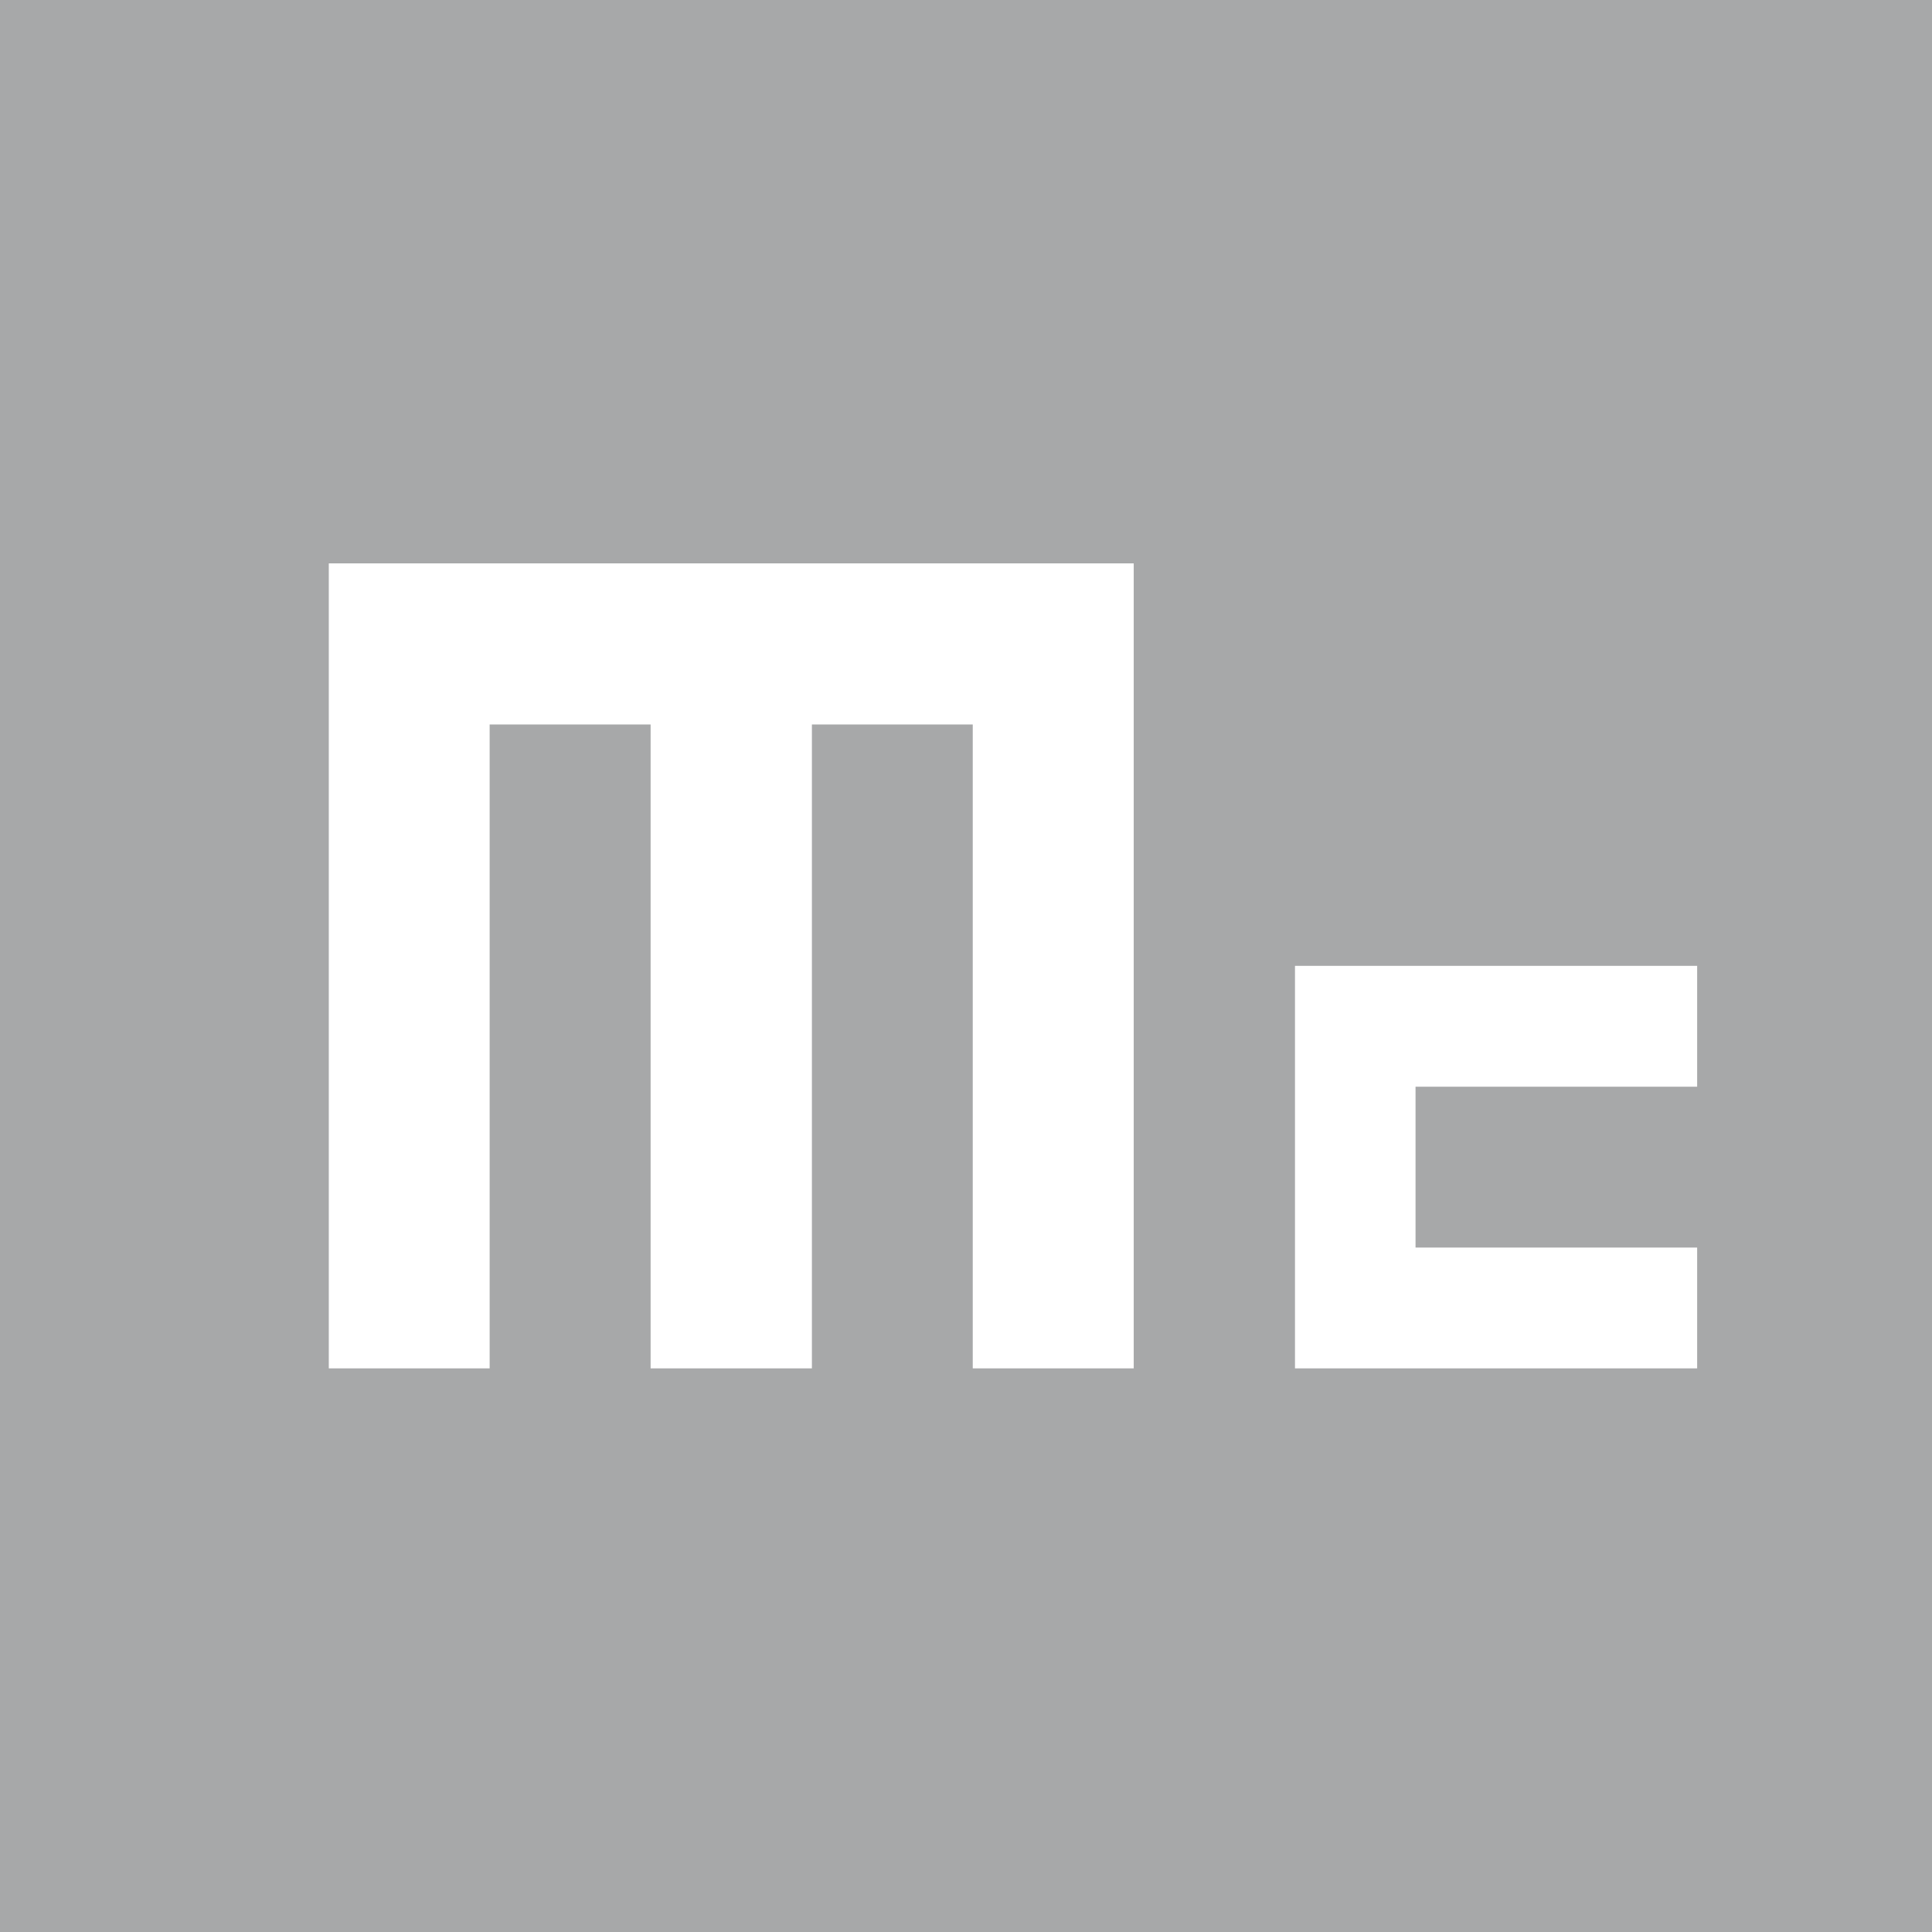 <?xml version="1.0" encoding="utf-8"?>
<!-- Generator: Adobe Illustrator 15.1.0, SVG Export Plug-In . SVG Version: 6.00 Build 0)  -->
<!DOCTYPE svg PUBLIC "-//W3C//DTD SVG 1.1//EN" "http://www.w3.org/Graphics/SVG/1.1/DTD/svg11.dtd">
<svg xmlns="http://www.w3.org/2000/svg" version="1.1" id="Calque_1" xmlns:xlink="http://www.w3.org/1999/xlink" width="75px" height="75px" viewBox="0 0 75 75" enable-background="new 0 0 75 75" xml:space="preserve" preserveAspectRatio="xMinYMin">
<path fill="#A7A8A9" d="M0,0v75h75.008V0H0z M44.011,53.121h-6.249V28.123h-6.244v24.998h-6.261V28.123h-6.249v24.998h-6.244v-31.25
	l0,0h31.247V53.121z M65.883,42.186H54.951v6.244h10.932v4.691H50.271V37.495h15.612V42.186z"/>
</svg>
